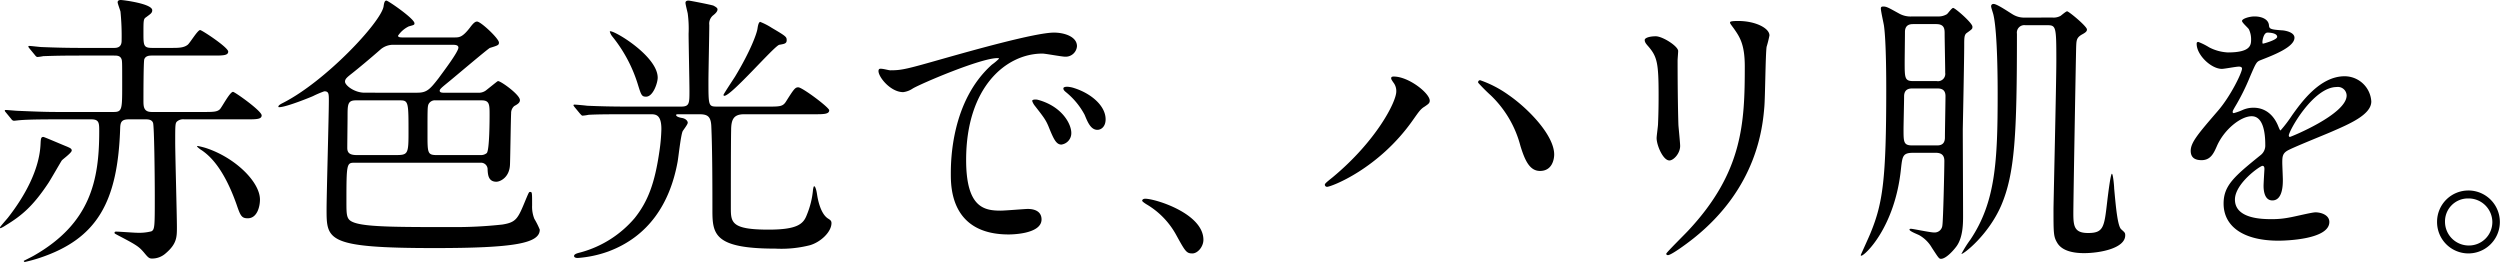 <svg xmlns="http://www.w3.org/2000/svg" width="529.12" height="55.441" viewBox="0 0 529.12 55.441">
  <path id="ttl-mv" d="M32.1,23.7c-1.74,0-1.74-1.2-1.74-2.46,0-.72,0-8.22.18-8.7.3-.78,1.14-.78,1.68-.78h12.9c2.04,0,3.18,0,3.18-.84,0-.9-5.58-4.56-5.94-4.56-.54,0-2.16,2.76-2.64,3.12-.84.66-1.98.66-3.48.66H32.22c-1.8,0-1.86-.48-1.86-3,0-2.82,0-3.12.54-3.48.96-.72,1.32-.9,1.32-1.5C32.22.78,26.04,0,25.56,0c-.24,0-.66.06-.66.48,0,.3.54,1.68.6,1.98a51.833,51.833,0,0,1,.24,6.18c0,1.5-1.14,1.5-1.62,1.5H17.1c-2.82,0-5.34-.06-8.28-.18-.36,0-2.22-.24-2.64-.24A.159.159,0,0,0,6,9.855.17.17,0,0,0,6,9.9c0,.06.12.18.24.36l1.14,1.38c.18.24.36.42.54.42a9.212,9.212,0,0,0,1.26-.18c.6,0,2.34-.12,7.62-.12h7.32c.6,0,1.26,0,1.56.66.18.42.18.42.18,5.58,0,5.1,0,5.7-1.8,5.7H12.12c-2.82,0-5.34-.12-8.28-.24-.36,0-2.22-.18-2.64-.18-.12,0-.18,0-.18.12s0,.12.24.42L2.4,25.2a.724.724,0,0,0,.54.36c.18,0,1.08-.12,1.26-.12.6-.06,2.34-.18,7.62-.18h7.5c1.68,0,1.68.78,1.68,2.58,0,10.32-1.86,19.44-13.86,26.28-.42.24-1.38.72-2.1,1.08a.22.22,0,0,0,.2.24.293.293,0,0,0,.042,0,30.562,30.562,0,0,0,3.06-.84c12.3-4.08,16.62-11.94,17.1-27.66.06-1.08.3-1.68,1.8-1.68h3.6c.42,0,1.32,0,1.56.78.24.84.36,10.92.36,15.48,0,6.36,0,7.08-.72,7.44a10.607,10.607,0,0,1-3.12.3c-.6,0-3.66-.24-4.32-.24-.12,0-.36,0-.36.24,0,.18.06.18.72.54,4.02,2.1,4.44,2.4,5.52,3.66.84,1.02,1.08,1.26,1.68,1.26a4.283,4.283,0,0,0,2.88-1.08c2.4-2.04,2.4-3.48,2.4-5.58,0-2.58-.36-15.18-.36-18,0-3.66,0-4.02.42-4.38a2,2,0,0,1,1.5-.42H52.14c2.1,0,3.24,0,3.24-.84,0-.96-5.7-4.98-6.06-4.98-.66,0-2.28,3.12-2.76,3.66-.54.54-1.26.6-3.12.6ZM13.08,33.96c.24-.3,2.1-1.62,2.1-2.1,0-.42-.36-.54-1.02-.84-.78-.3-4.8-2.04-4.98-2.04-.54,0-.54.42-.6,1.56-.24,5.28-3.24,10.86-6.9,15.54C1.44,46.38,0,48,0,48.12s.06.18.12.18a6.662,6.662,0,0,0,1.08-.6c3.36-2.04,5.76-4.02,9.06-9,.48-.72,2.64-4.5,2.82-4.74m41.94,8.28c0-3.72-5.22-8.88-11.46-10.92q-.83-.252-1.68-.42c-.12,0-.18.06-.18.12a5.632,5.632,0,0,0,1.08.84c1.26.9,4.38,3.24,7.26,11.34.84,2.46,1.08,3,2.4,3,1.98,0,2.58-2.46,2.58-3.96m46.68-7.8a1.4,1.4,0,0,1,1.5,1.3,1.153,1.153,0,0,1,0,.144c.06,1.02.12,2.58,1.86,2.58.78,0,2.82-.9,2.88-3.72.06-1.38.18-10.08.24-10.74a1.962,1.962,0,0,1,.66-1.56c.78-.42,1.2-.72,1.2-1.26,0-1.14-4.02-4.02-4.62-4.02-.12,0-.24.12-2.58,1.98a2.552,2.552,0,0,1-1.74.48H93.96c-.3,0-.9,0-.9-.42,0-.36.48-.72,2.16-2.1,1.32-1.08,8.04-6.78,8.46-6.96,1.74-.54,1.92-.6,1.92-1.14,0-.84-3.84-4.44-4.62-4.44-.3,0-.66.12-1.5,1.26-1.62,2.1-2.28,2.1-3.3,2.1H85.2c-.3,0-.96,0-.96-.36a5.751,5.751,0,0,1,2.28-1.98c1.08-.3,1.2-.3,1.2-.66,0-.96-5.58-4.8-5.94-4.8s-.48.42-.6,1.26c-.6,3.36-12.3,15.84-21.3,20.4-.6.3-.96.54-.96.78,0,.12.06.12.18.12,1.5,0,6.9-2.22,7.14-2.34a20.671,20.671,0,0,1,2.4-1.02c.96,0,.96.54.96,2.04,0,3.06-.48,19.86-.48,22.92,0,6.54,0,8.22,22.92,8.22,16.92,0,22.2-1.02,22.2-3.9a16.169,16.169,0,0,0-1.14-2.28,6.818,6.818,0,0,1-.48-2.82c0-2.82,0-2.88-.42-2.88-.24,0-.24,0-.9,1.56-1.68,4.08-1.98,4.86-4.98,5.34a91,91,0,0,1-10.08.54c-11.64,0-18.36,0-21.12-.9-1.8-.6-1.8-1.32-1.8-4.56,0-7.8.06-8.16,1.62-8.16ZM75.54,32.82c-1.38,0-2.04-.36-2.04-1.5,0-1.08.06-5.64.06-6.6,0-2.58,0-3.48,1.74-3.48h9.42c1.74,0,1.74.48,1.74,6.96,0,4.56-.18,4.62-2.94,4.62ZM95.7,9.48c.54,0,1.32,0,1.32.6,0,.9-3.24,5.16-4.2,6.48-1.86,2.4-2.52,3.06-4.5,3.06H77.16c-2.16,0-4.14-1.56-4.14-2.34,0-.6.48-.96,1.62-1.86s3.54-2.88,6-5.04a4.13,4.13,0,0,1,2.76-.9Zm6.24,11.76c1.68,0,1.68.9,1.68,3.12,0,.66,0,7.44-.6,8.04a1.883,1.883,0,0,1-1.26.42h-9.3c-1.98,0-1.98-.42-1.98-4.5,0-5.04,0-5.64.18-6.18a1.5,1.5,0,0,1,1.56-.9Zm46.02,2.94c1.68,0,2.46.36,2.58,2.4.24,5.1.24,13.62.24,17.88,0,5.1.36,8.16,13.32,8.16a24.557,24.557,0,0,0,7.32-.72c2.28-.66,4.56-2.82,4.56-4.68,0-.48-.24-.66-.72-.96-1.8-1.14-2.28-4.8-2.34-5.16-.12-.84-.36-1.68-.6-1.68-.12,0-.18.36-.24.66a17.975,17.975,0,0,1-1.32,5.4c-.72,1.92-1.98,3.12-8.1,3.12-7.98,0-7.98-1.56-7.98-4.74,0-3,0-13.62.06-16.2,0-2.34.48-3.48,2.76-3.48h14.76c2.04,0,3.24,0,3.24-.84,0-.6-5.7-4.86-6.54-4.86-.66,0-.9.3-2.64,3.06-.66,1.02-1.32,1.02-3.84,1.02H151.86c-1.92,0-1.92-.06-1.92-5.46,0-1.68.18-9.96.18-11.82a2.257,2.257,0,0,1,.9-2.1c.36-.3.84-.72.84-1.2,0-.36-.54-.6-.84-.78-.42-.18-5.04-1.08-5.28-1.08-.36,0-.66.12-.66.48s.42,1.92.48,2.28a24.072,24.072,0,0,1,.18,4.26c0,1.74.18,10.2.18,12.12,0,2.58,0,3.3-1.74,3.3h-11.7c-2.82,0-5.52-.06-8.22-.18-.42-.06-2.28-.24-2.7-.24a.159.159,0,0,0-.18.135.17.17,0,0,0,0,.045c0,.06.12.18.24.36l1.14,1.38c.24.24.36.42.54.42a9.212,9.212,0,0,0,1.26-.18c2.1-.12,5.16-.12,9.9-.12h3.18c1.08,0,2.34,0,2.34,3.12a37.258,37.258,0,0,1-.42,4.74c-.96,6.66-2.4,10.56-5.22,14.1a22.9,22.9,0,0,1-11.4,7.26c-.72.18-1.44.36-1.44.78,0,.24.24.42.78.42a24.125,24.125,0,0,0,6.48-1.38c8.52-3.18,13.02-10.14,14.64-18.9.18-.9.66-5.58,1.08-6.54.12-.24,1.08-1.44,1.08-1.8,0-.42-.48-.9-1.26-1.02-.72-.12-1.2-.36-1.2-.6,0-.18.18-.18.78-.18ZM129.06,6.66a2.835,2.835,0,0,0,.6,1.14,30.237,30.237,0,0,1,5.4,10.26c.66,2.1.78,2.4,1.68,2.4,1.5,0,2.46-2.94,2.46-4.02C139.2,11.76,129.42,6.06,129.06,6.66Zm31.8-2.04c-.3.18-.42.66-.54,1.44-.12.96-1.44,4.68-4.74,10.14-.3.48-2.46,3.72-2.46,3.9a.192.192,0,0,0,.18.18c1.5,0,10.62-10.62,11.64-10.8s1.56-.24,1.56-.96-.12-.84-3.18-2.64A13.689,13.689,0,0,0,160.86,4.62Zm25.2,10.02c-.78.84,2.1,4.86,5.1,4.86a4.579,4.579,0,0,0,2.04-.78c1.98-1.14,14.4-6.42,17.88-6.42.12,0,.36,0,.36.12a11.72,11.72,0,0,1-1.5,1.26c-8.64,7.74-8.7,20.46-8.7,23.1,0,2.82,0,12.84,12.24,12.84.36,0,6.96,0,6.96-3.18,0-1.44-1.08-2.22-2.94-2.22-.54,0-4.8.36-5.7.36-3.54,0-7.32-.66-7.32-10.74,0-15.48,8.52-22.5,16.14-22.5.66,0,4.08.66,4.86.66a2.4,2.4,0,0,0,2.46-2.22c0-2.04-2.7-2.88-4.86-2.88-3.96,0-17.7,3.9-23.04,5.4-8.22,2.34-9.12,2.58-11.64,2.58-.36,0-2.1-.54-2.34-.24m41.34,4.02a5.527,5.527,0,0,0-1.5-.3c-.18,0-.84,0-.84.36,0,.3.24.54.54.78a15.543,15.543,0,0,1,3.96,4.8c.6,1.44,1.26,3.18,2.7,3.18.78,0,1.74-.66,1.74-2.22,0-2.88-3.06-5.46-6.6-6.6m-7.74,2.46c-.54-.12-1.2-.06-1.2.24a3.249,3.249,0,0,0,.6,1.08c1.92,2.46,2.34,3,3,4.68.96,2.34,1.5,3.48,2.58,3.48a2.434,2.434,0,0,0,2.1-2.46c0-1.92-1.98-5.64-7.08-7.02M254.7,50.76c0-5.58-10.2-8.7-12.3-8.7-.48,0-.66.24-.66.42s.66.6.84.72a16.958,16.958,0,0,1,6.3,6.42c1.98,3.6,2.22,4.02,3.48,4.02,1.14,0,2.34-1.44,2.34-2.88m40.82-31.38c0,2.16-4.2,10.44-13.44,18.12-1.5,1.2-1.68,1.38-1.68,1.62a.46.46,0,0,0,.48.42c.84,0,10.92-3.78,18.18-14.16,1.2-1.68,1.56-2.28,2.46-2.82.78-.54,1.08-.72,1.08-1.26,0-1.56-4.44-5.1-7.62-5.1-.3,0-.54.06-.54.36,0,.18.06.3.42.84a2.923,2.923,0,0,1,.66,1.98m17.34-1.86a37.788,37.788,0,0,0,2.7,2.7A22.767,22.767,0,0,1,321.8,30.9c.96,3.12,1.98,5.28,4.14,5.28,2.64,0,3-2.58,3-3.48,0-4.02-5.4-9.66-9.66-12.6a23.483,23.483,0,0,0-6-3.12.415.415,0,0,0-.439.39.425.425,0,0,0,.019.15M348.1,8.46c0,.48.3.84.78,1.38,1.86,2.16,2.16,3.54,2.16,10.26,0,1.08,0,3.42-.12,6.12,0,.48-.3,2.52-.3,3,0,1.56,1.38,4.74,2.7,4.74.9,0,2.28-1.5,2.28-3.06,0-.6-.3-3.6-.36-4.32-.06-1.44-.18-6.84-.18-13.8,0-.3.12-1.68.12-1.98,0-1.02-3.3-3.12-4.74-3.12-1.38,0-2.34.36-2.34.78m21.18,5.58c0,12-.42,22.44-12,34.8-.72.78-4.62,4.62-4.62,4.86,0,.18.12.3.36.3.66,0,3.66-2.16,5.4-3.54,13.5-10.74,14.64-23.58,15-27.84.18-2.1.24-11.1.48-12.72a23.318,23.318,0,0,0,.6-2.4c0-1.56-3-3.06-6.6-3.06-1.74,0-1.74.18-1.74.36,0,.12.06.24.78,1.2,1.26,1.8,2.34,3.36,2.34,8.04m40.44,18.3c1.5,0,1.8.84,1.8,1.74,0,1.74-.24,12.54-.42,13.62a1.636,1.636,0,0,1-1.758,1.5l-.042,0c-.78,0-4.44-.78-4.86-.78-.06,0-.3,0-.3.18,0,.36,1.8,1.02,2.1,1.2a7.159,7.159,0,0,1,2.64,2.64c1.38,2.1,1.5,2.34,1.92,2.34,1.02,0,2.52-1.62,3.24-2.58,1.5-1.98,1.44-5.22,1.44-6.72,0-2.88-.06-15.6-.06-18.18.06-2.76.3-15.06.3-17.52,0-1.74,0-2.34.48-2.76,1.26-.9,1.26-.9,1.26-1.38,0-.78-3.66-3.96-4.08-3.96-.3,0-1.08,1.14-1.32,1.32a3.464,3.464,0,0,1-1.98.48h-5.34a4.969,4.969,0,0,1-2.88-.66c-1.98-1.08-2.52-1.44-3.24-1.44-.42,0-.54.12-.54.42,0,.6.6,3.18.66,3.66.48,3.36.48,11.76.48,13.5,0,18.96-.72,24-3.3,30.3-.3.78-2.1,4.68-2.1,4.74a.129.129,0,0,0,.12.12c.72,0,7.14-6,8.4-18.42.3-2.64.36-3.36,2.58-3.36Zm.06-27.24c1.8,0,1.8,1.08,1.8,2.1,0,1.14.12,6.9.12,8.22a1.544,1.544,0,0,1-1.8,1.74h-4.98c-1.8,0-1.8-.66-1.8-4.02,0-.9.06-5.34.06-6.36,0-1.68,1.26-1.68,1.8-1.68Zm.12,13.62c.66,0,1.86,0,1.86,1.62,0,1.26-.12,7.38-.12,8.76,0,1.68-1.2,1.68-1.8,1.68h-5.1c-1.86,0-1.86-.72-1.86-3.42,0-1.02.12-5.88.12-6.96,0-1.68,1.26-1.68,1.86-1.68Zm18.72-15a4.607,4.607,0,0,1-2.4-.54c-.6-.3-3.48-2.34-4.26-2.34a.477.477,0,0,0-.54.4.515.515,0,0,0,0,.136c0,.24.42,1.44.48,1.74.9,3.84.9,14.76.9,16.68,0,14.28-.42,22.92-5.76,30.9a24.417,24.417,0,0,0-1.92,3.06c.54,0,5.7-4.02,8.4-10.2,2.94-6.84,3.36-15.12,3.36-36.42a1.58,1.58,0,0,1,1.8-1.8h4.62c1.86,0,1.92.3,1.92,7.44,0,4.86-.6,30.12-.6,31.5,0,5.22,0,5.82.84,7.2,1.14,1.8,3.78,2.1,5.64,2.1,3.18,0,8.7-.96,8.7-3.78,0-.54-.12-.6-.84-1.26-.78-.66-1.14-4.74-1.5-8.64,0-.54-.24-3.12-.48-3.12-.3,0-.9,5.1-1.02,6.12-.6,5.22-.78,6.42-4.02,6.42-2.88,0-3.12-1.38-3.12-4.14,0-2.88.54-33.3.6-35.34.06-1.26.06-1.86,1.2-2.52.9-.48,1.08-.72,1.08-1.08,0-.66-3.84-3.84-4.2-3.84-.24,0-1.2.84-1.38.96a3.059,3.059,0,0,1-1.68.36ZM465.94,33.9c1.92,0,2.58-1.44,3.24-2.94,1.56-3.6,5.1-6.36,7.38-6.36,2.4,0,2.88,3.36,2.88,6.06a2.555,2.555,0,0,1-.9,2.1c-5.64,4.56-7.92,6.48-7.92,10.32,0,4.74,4.02,7.86,11.64,7.86,1.44,0,10.74-.24,10.74-3.96,0-1.44-1.68-2.04-2.94-2.04-.78,0-4.62.96-5.46,1.08a18.54,18.54,0,0,1-3.84.36c-1.74,0-7.74,0-7.74-4.14,0-3.42,5.34-7.14,5.82-7.14.42,0,.42.48.42.72,0,.06-.18,2.94-.18,3.54,0,1.08.24,3.06,1.86,3.06,2.22,0,2.22-3.42,2.22-4.38,0-.54-.12-3.06-.12-3.6,0-1.26.06-1.92,1.02-2.52,1.08-.66,7.86-3.36,9.36-4.02,3.72-1.62,8.46-3.6,8.46-6.42a5.66,5.66,0,0,0-5.64-5.34c-5.22,0-9.12,5.46-11.1,8.22a28.155,28.155,0,0,1-2.46,3.24c-.12,0-.18-.12-.6-1.14-1.56-3.54-4.32-3.66-5.1-3.66a5.612,5.612,0,0,0-2.34.48,11.922,11.922,0,0,1-1.86.66.22.22,0,0,1-.24-.2.292.292,0,0,1,0-.042c0-.24.12-.42.42-.96a46.534,46.534,0,0,0,3.24-6.48c1.32-3.06,1.38-3.18,2.28-3.54,2.76-1.08,7.14-2.76,7.14-4.74,0-1.26-2.28-1.56-2.7-1.56-2.4-.18-2.64-.3-2.7-1.08-.12-1.32-1.62-1.86-3.06-1.86-1.08,0-2.64.48-2.64.96,0,.36,1.26,1.44,1.44,1.74a4.8,4.8,0,0,1,.48,2.1c0,1.2,0,2.82-4.92,2.82a9.534,9.534,0,0,1-3.96-1.08,13.483,13.483,0,0,0-2.28-1.14c-.36,0-.36.24-.36.42,0,2.34,3.06,5.28,5.34,5.28.54,0,3-.48,3.6-.48.24,0,.66.06.66.42,0,.84-2.4,5.82-5.1,8.94-4.08,4.74-5.76,6.66-5.76,8.46,0,1.62,1.14,1.98,2.28,1.98m12.9-25.08c0-.24.24-1.92,1.08-1.92.54,0,2.04.12,2.04.9,0,.66-2.88,1.44-3,1.44s-.12-.18-.12-.42m15.72,9.6a1.847,1.847,0,0,1,2.083,1.574,1.893,1.893,0,0,1,.017.226c0,3.96-11.82,8.76-12,8.76s-.24-.18-.24-.3c0-.96,5.16-10.26,10.14-10.26m27.9,21.9A6.622,6.622,0,0,0,515.8,46.9v.016a6.637,6.637,0,0,0,6.553,6.72h.047a6.66,6.66,0,1,0,.06-13.32ZM522.4,42a5.033,5.033,0,0,1,5.1,4.964v.076a4.953,4.953,0,0,1-4.98,4.92,5.032,5.032,0,0,1-5.04-5.024V46.92A4.854,4.854,0,0,1,522.267,42Z"/>
</svg>

